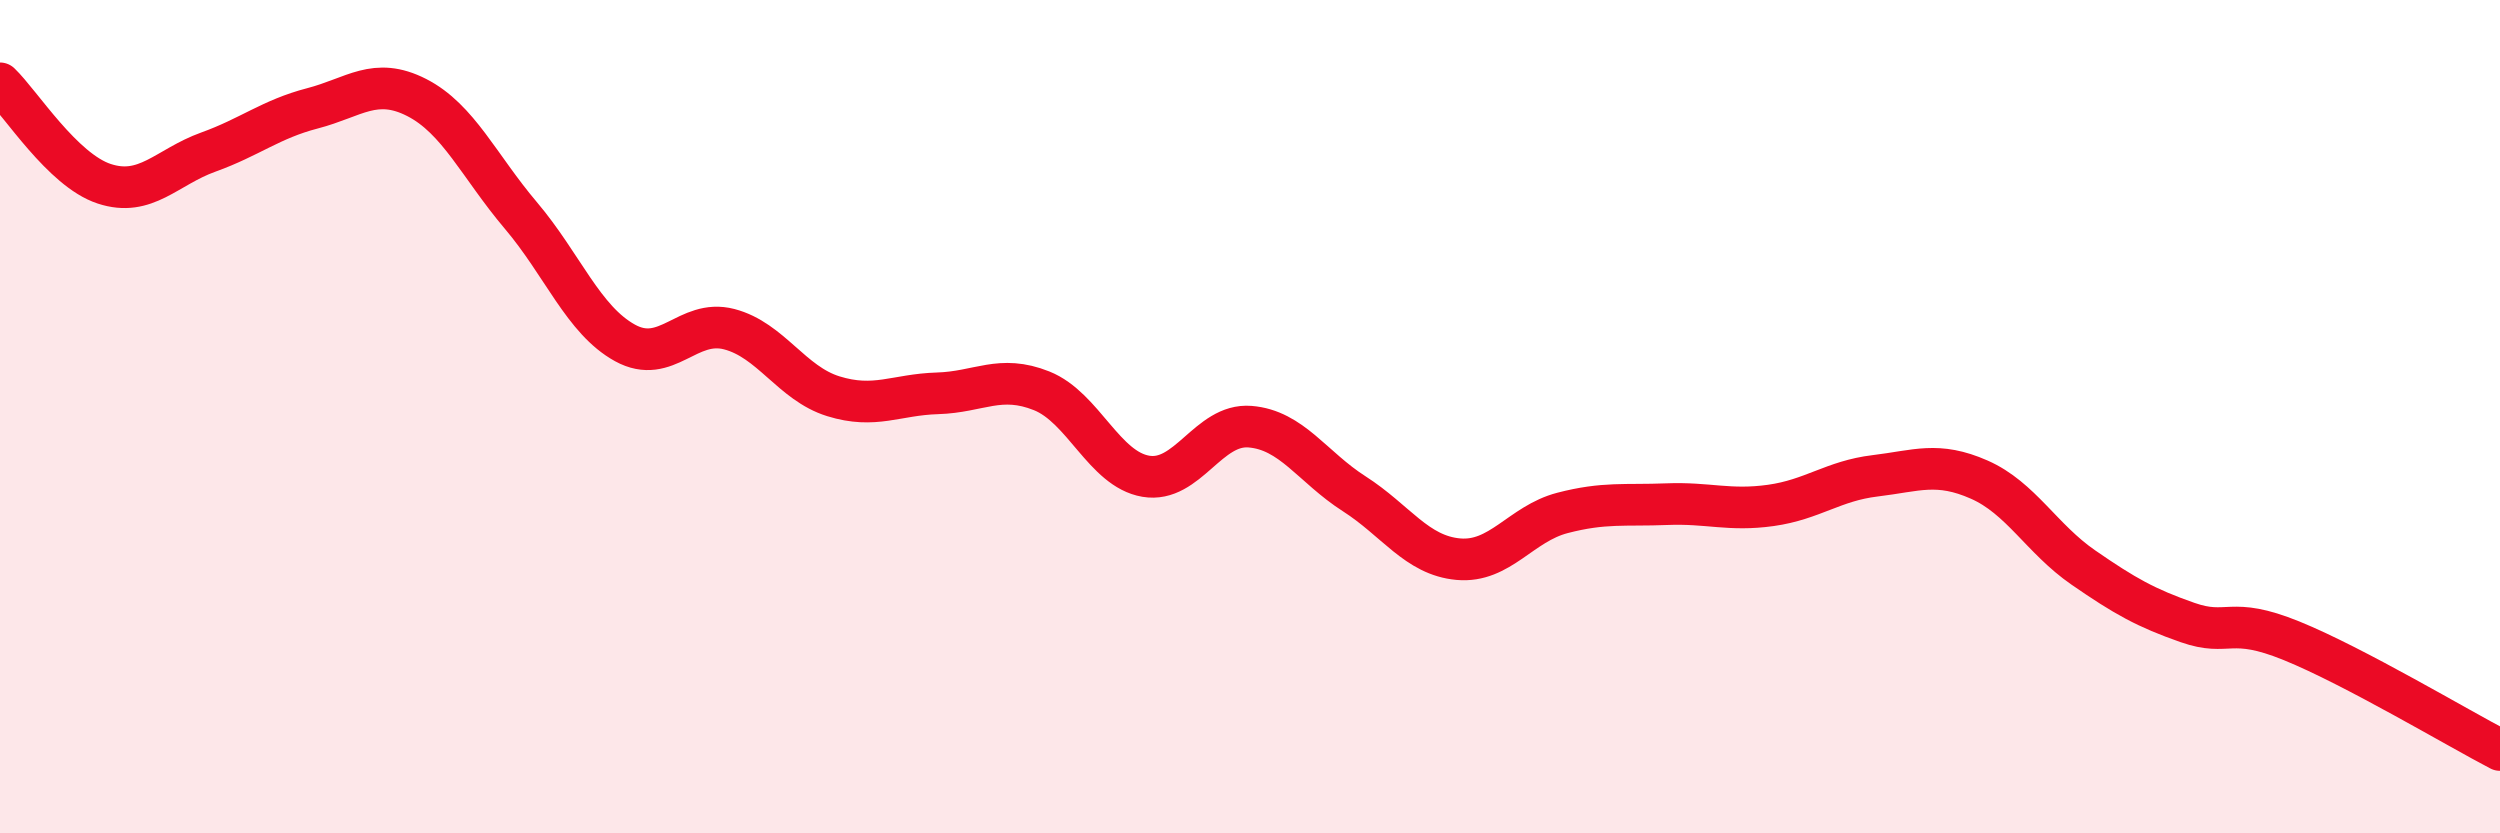 
    <svg width="60" height="20" viewBox="0 0 60 20" xmlns="http://www.w3.org/2000/svg">
      <path
        d="M 0,2 C 0.5,2.48 1.5,4.08 2.5,4.41 C 3.5,4.74 4,4.01 5,3.65 C 6,3.29 6.5,2.86 7.5,2.6 C 8.5,2.34 9,1.83 10,2.34 C 11,2.85 11.5,3.99 12.5,5.17 C 13.5,6.35 14,7.68 15,8.23 C 16,8.78 16.5,7.64 17.5,7.9 C 18.5,8.16 19,9.2 20,9.51 C 21,9.82 21.5,9.47 22.5,9.44 C 23.5,9.41 24,8.98 25,9.38 C 26,9.78 26.5,11.26 27.5,11.43 C 28.5,11.6 29,10.16 30,10.24 C 31,10.32 31.5,11.21 32.5,11.85 C 33.5,12.49 34,13.33 35,13.42 C 36,13.51 36.5,12.57 37.5,12.31 C 38.5,12.05 39,12.14 40,12.1 C 41,12.06 41.5,12.27 42.5,12.13 C 43.5,11.99 44,11.54 45,11.42 C 46,11.3 46.5,11.07 47.5,11.51 C 48.5,11.95 49,12.93 50,13.62 C 51,14.31 51.5,14.59 52.5,14.94 C 53.5,15.29 53.5,14.77 55,15.38 C 56.5,15.99 59,17.48 60,18L60 20L0 20Z"
        fill="#EB0A25"
        opacity="0.1"
        stroke-linecap="round"
        stroke-linejoin="round"
      />
      <path
        d="M 0,2 C 0.5,2.48 1.5,4.08 2.5,4.41 C 3.5,4.74 4,4.01 5,3.65 C 6,3.29 6.5,2.86 7.5,2.6 C 8.5,2.34 9,1.83 10,2.34 C 11,2.85 11.5,3.99 12.5,5.17 C 13.5,6.35 14,7.68 15,8.23 C 16,8.78 16.5,7.64 17.5,7.9 C 18.5,8.16 19,9.2 20,9.51 C 21,9.82 21.5,9.47 22.5,9.44 C 23.5,9.41 24,8.98 25,9.38 C 26,9.78 26.5,11.26 27.5,11.43 C 28.5,11.6 29,10.16 30,10.24 C 31,10.32 31.5,11.21 32.5,11.85 C 33.5,12.49 34,13.33 35,13.42 C 36,13.51 36.5,12.57 37.5,12.31 C 38.5,12.05 39,12.14 40,12.1 C 41,12.06 41.5,12.27 42.5,12.13 C 43.5,11.99 44,11.54 45,11.42 C 46,11.3 46.5,11.07 47.5,11.51 C 48.5,11.95 49,12.93 50,13.62 C 51,14.31 51.5,14.59 52.5,14.94 C 53.5,15.29 53.5,14.77 55,15.38 C 56.5,15.99 59,17.48 60,18"
        stroke="#EB0A25"
        stroke-width="1"
        fill="none"
        stroke-linecap="round"
        stroke-linejoin="round"
      />
    </svg>
  